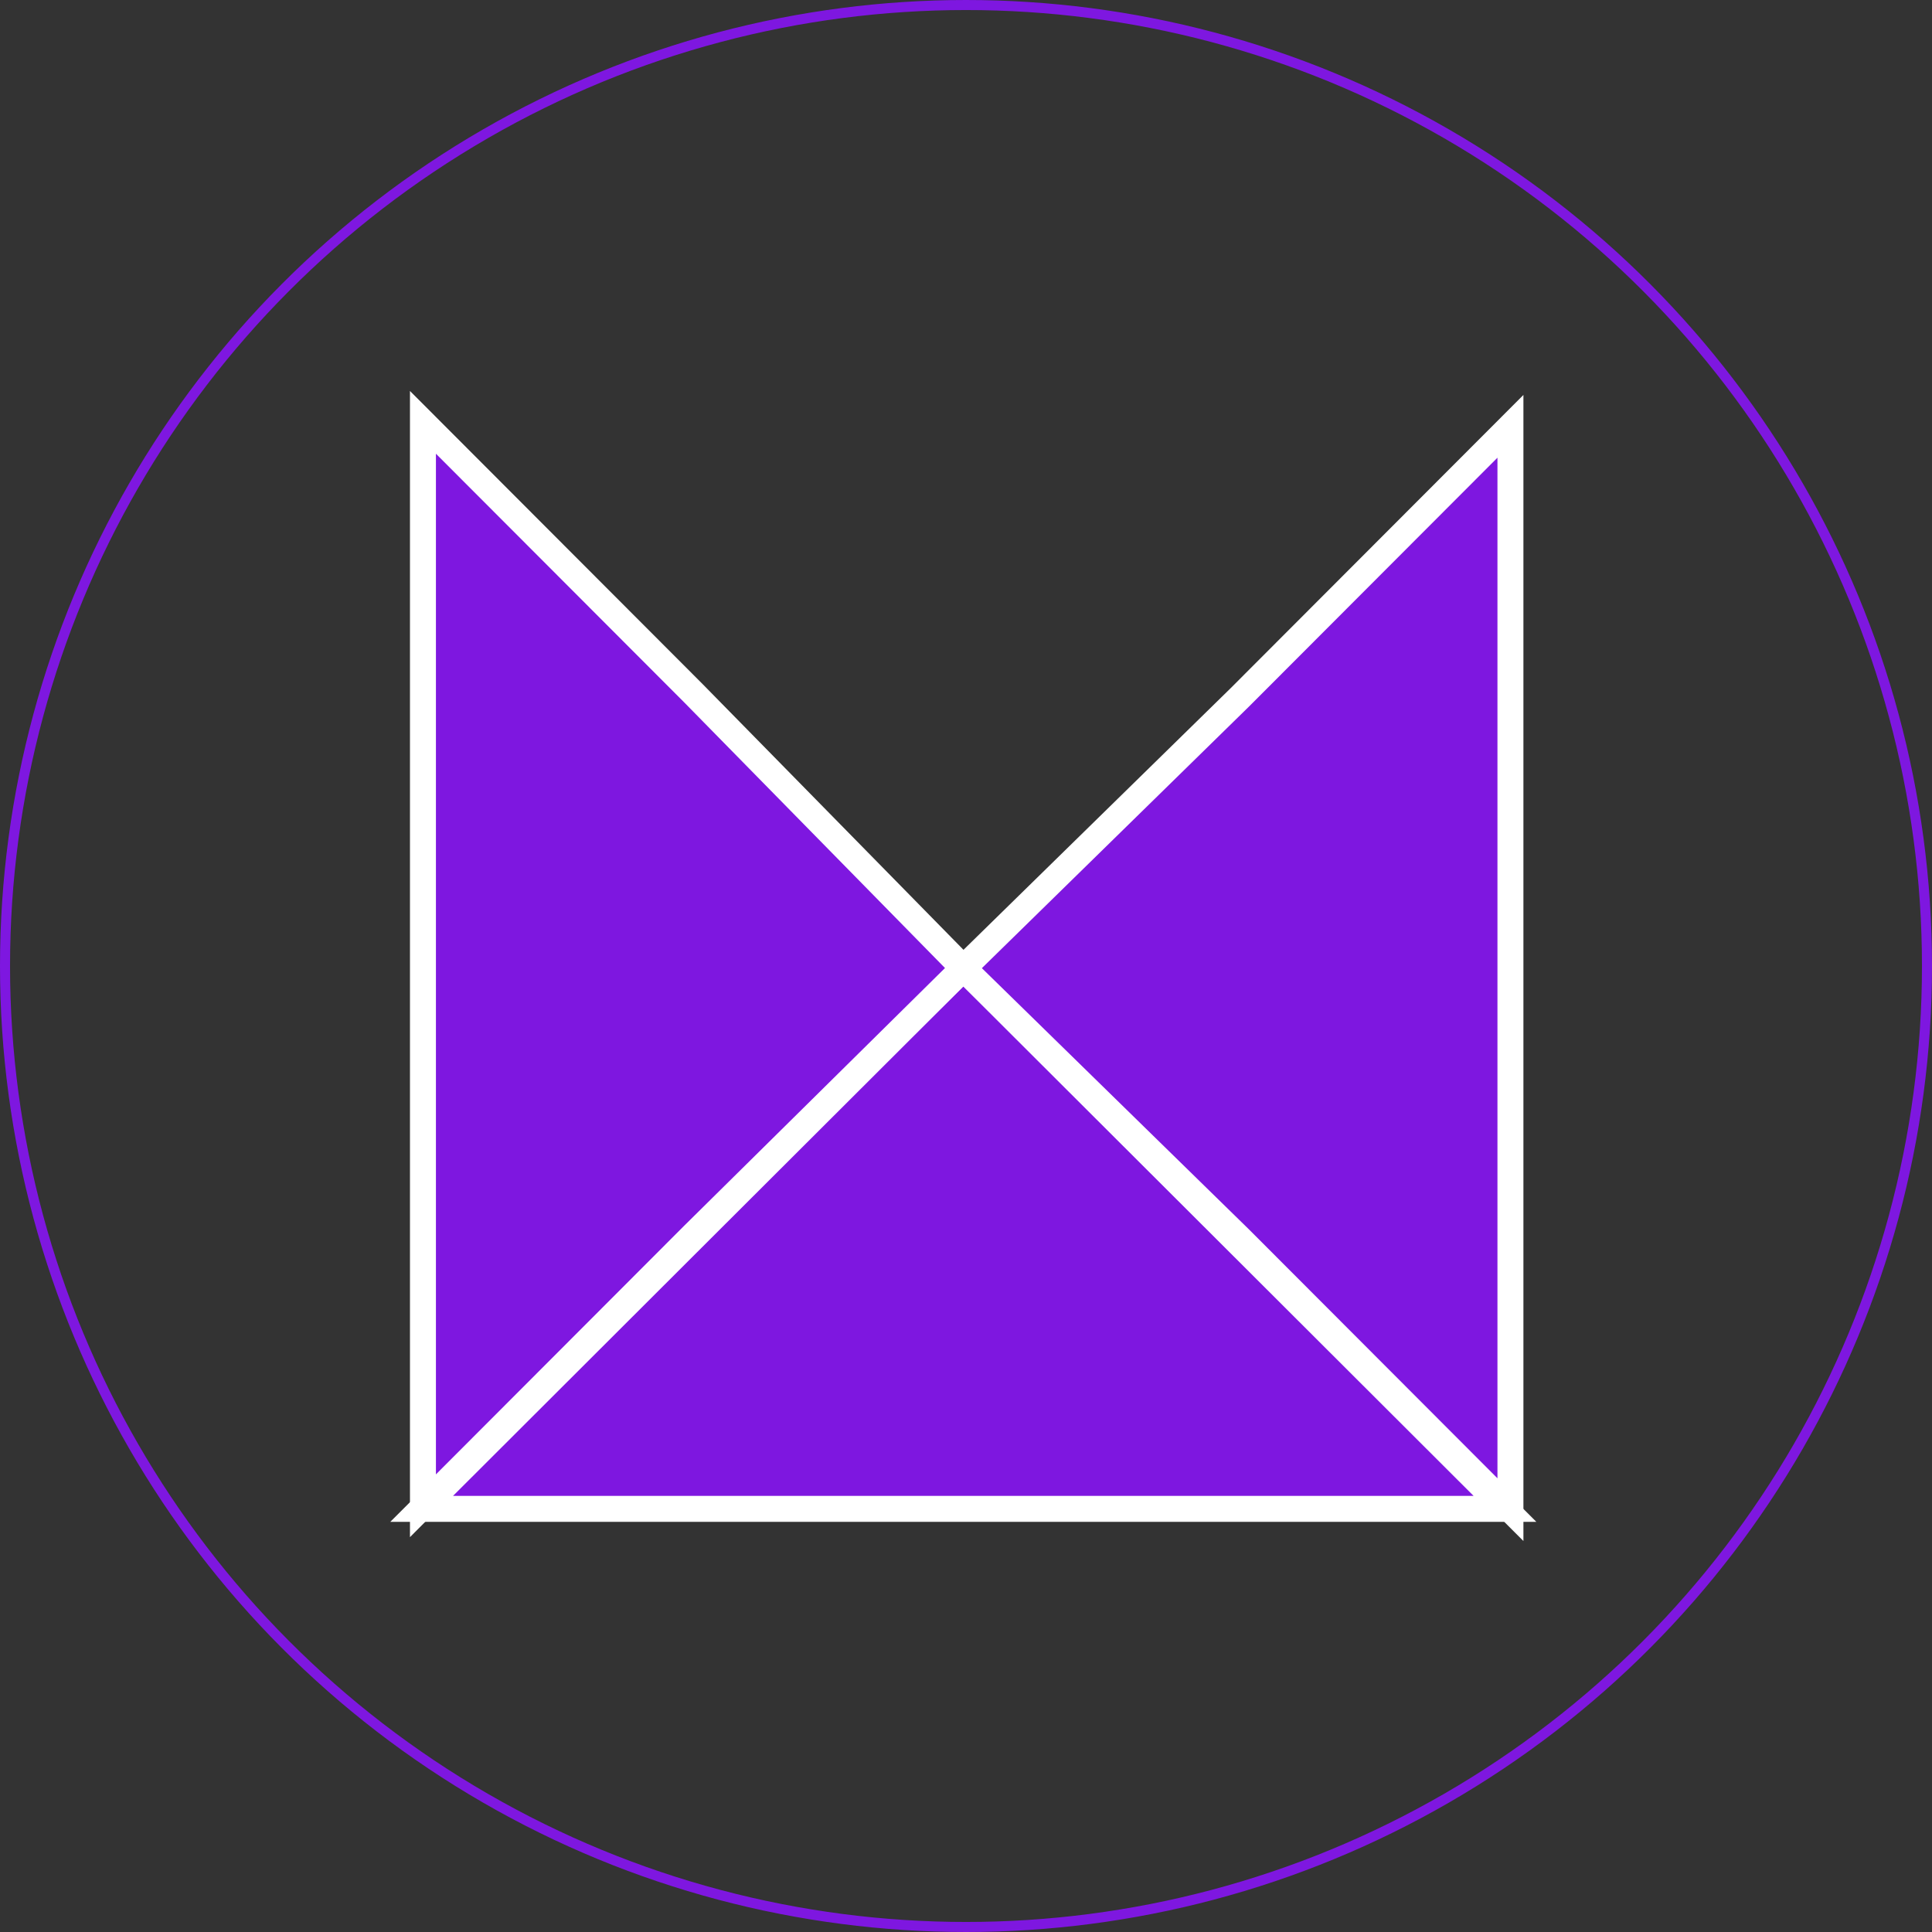 <svg xmlns="http://www.w3.org/2000/svg" viewBox="0 0 223.28 223.28"><rect x="0" y="0" width="223.28" height="223.28" fill="#333333" stroke="none"/><defs><style>.cls-1{fill:none;stroke:#7e17e0;stroke-width:1.16px;}.cls-1,.cls-2{stroke-miterlimit:10;}.cls-2{fill:#7e17e0;stroke:#fff;stroke-width:3px;}</style></defs><g id="Layer_2" data-name="Layer 2"><g id="Layer_2-2" data-name="Layer 2"><circle class="cls-1" cx="111.64" cy="111.64" r="111.06"/><polygon class="cls-2" points="111.33 174.38 48.73 174.38 80.03 143.13 111.33 111.89 142.63 143.13 173.93 174.38 111.33 174.38"/><polygon class="cls-2" points="174.56 111.87 174.56 174.47 143.31 143.17 111.33 111.89 143.31 80.57 174.56 49.27 174.56 111.87"/><polygon class="cls-2" points="48.88 111.42 48.88 48.81 80.13 80.11 111.33 111.89 80.13 142.72 48.88 174.02 48.88 111.42"/></g></g></svg>